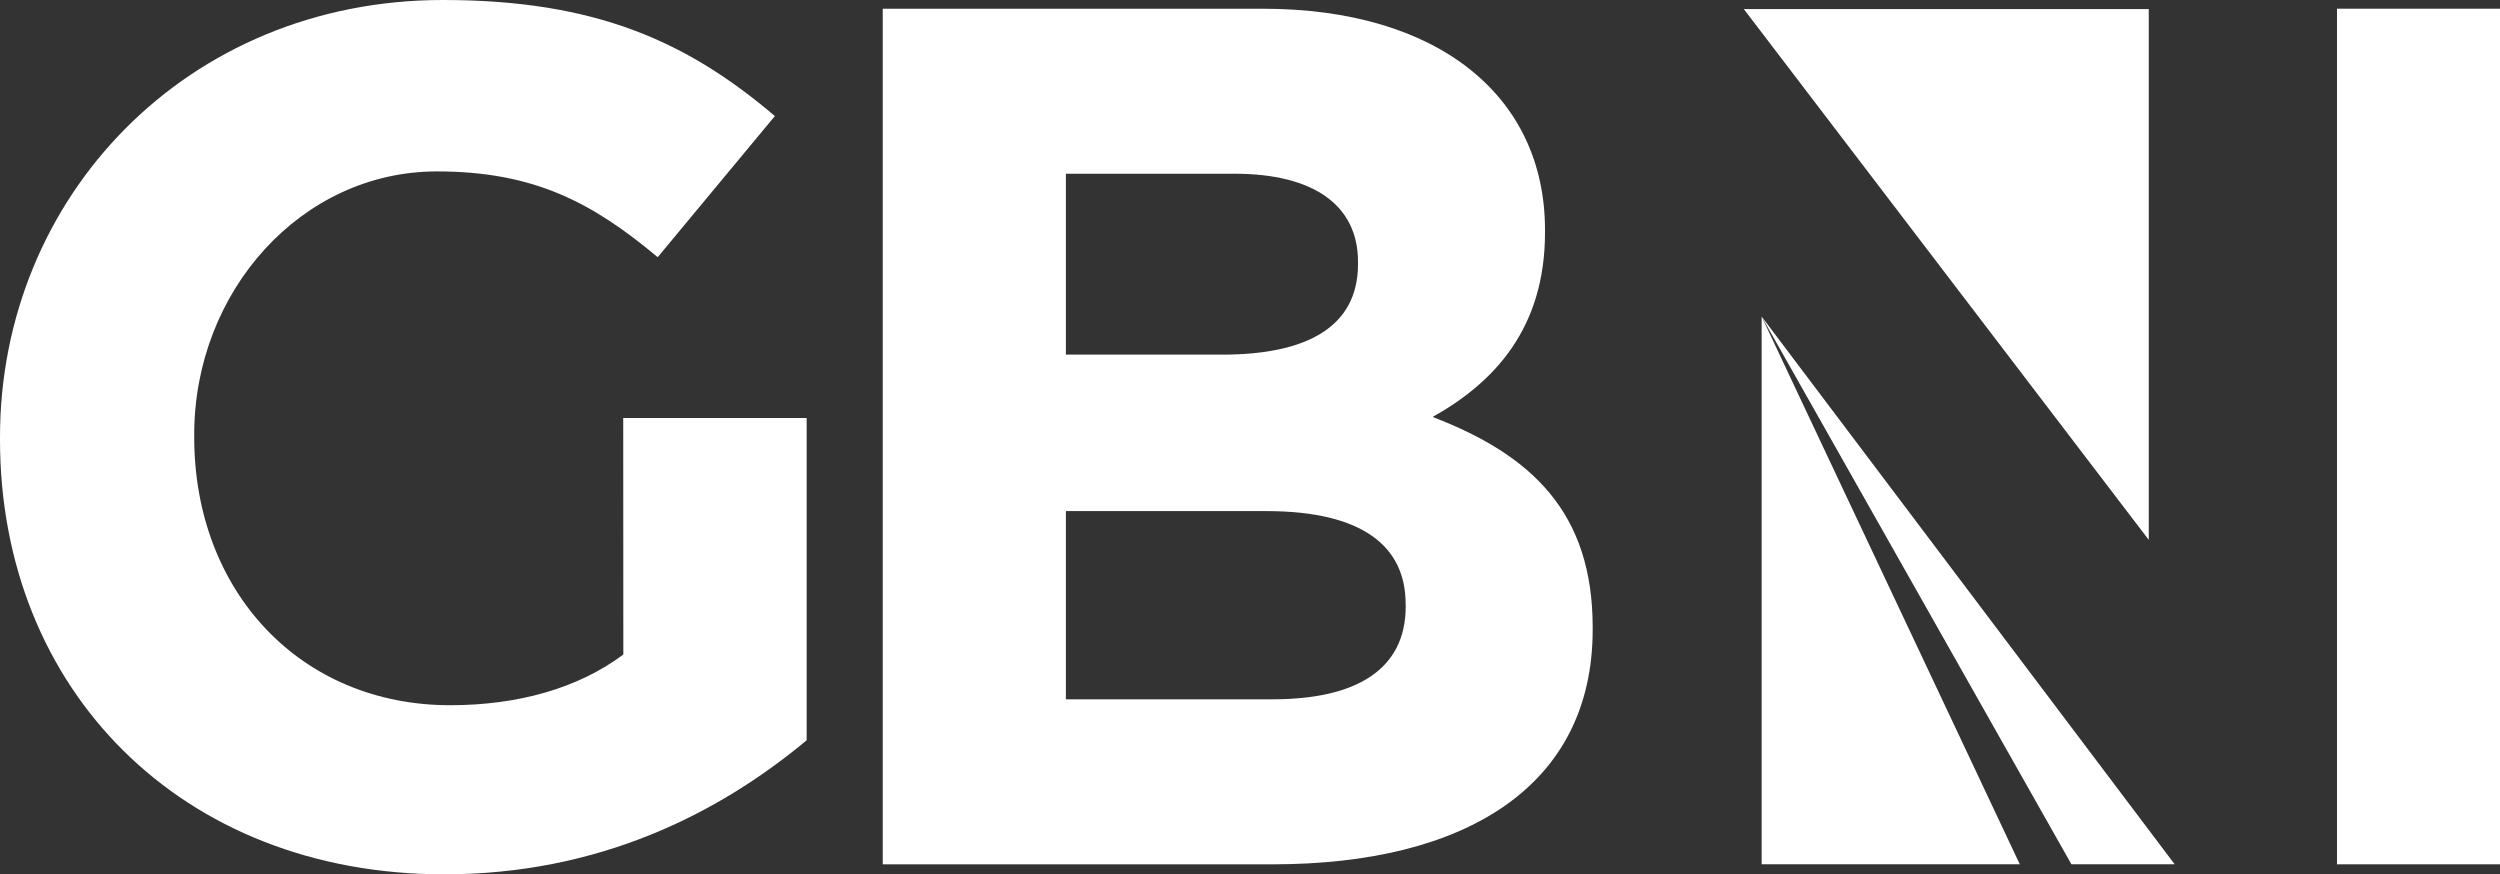<svg width="346" height="121" viewBox="0 0 346 121" fill="none" xmlns="http://www.w3.org/2000/svg">
<rect x="0" y="0" width="346" height="121" fill="#333333" stroke="none"/>
<g clip-path="url(#clip0_2664_2234)">
<path d="M86.269 90.583C80.016 95.264 71.663 97.603 62.308 97.603C41.594 97.603 26.879 81.892 26.879 60.5V60.159C26.879 40.271 41.748 23.724 60.457 23.724C73.987 23.724 82.006 28.071 91.027 35.593L107.242 16.063C95.038 5.684 82.353 0 61.299 0C25.89 0 0 27.243 0 60.5V60.841C0 95.438 25.055 121.007 61.473 121.007C82.854 121.007 99.393 112.65 111.641 102.455V57.847H86.255L86.269 90.583Z" fill="white"/>
<path d="M198.272 57.708C206.727 52.972 213.829 45.529 213.829 32.166V31.825C213.829 13.219 198.95 1.207 174.77 1.207H122.172V119.623H176.123C202.838 119.623 220.427 108.797 220.427 87.143V86.802C220.423 70.903 211.968 62.955 198.272 57.708ZM147.52 24.045H170.868C181.859 24.045 187.946 28.443 187.946 36.224V36.565C187.946 45.361 180.673 49.081 169.174 49.081H147.52V24.045ZM194.55 83.931C194.55 92.728 187.618 96.785 176.12 96.785H147.52V70.736H175.264C188.62 70.736 194.54 75.642 194.54 83.59L194.55 83.931Z" fill="white"/>
<path d="M241.345 1.258L297.389 74.721V1.258H241.345Z" fill="white"/>
<path d="M279.538 119.612H243.812V43.813L279.538 119.612ZM300.971 119.612H286.682L243.812 43.813L300.971 119.612Z" fill="white"/>
<path d="M346 1.204H323.439V119.619H346V1.204Z" fill="white"/>
</g>
<defs>
<clipPath id="clip0_2664_2234">
<rect width="346" height="121" fill="white"/>
</clipPath>
</defs>
</svg>
